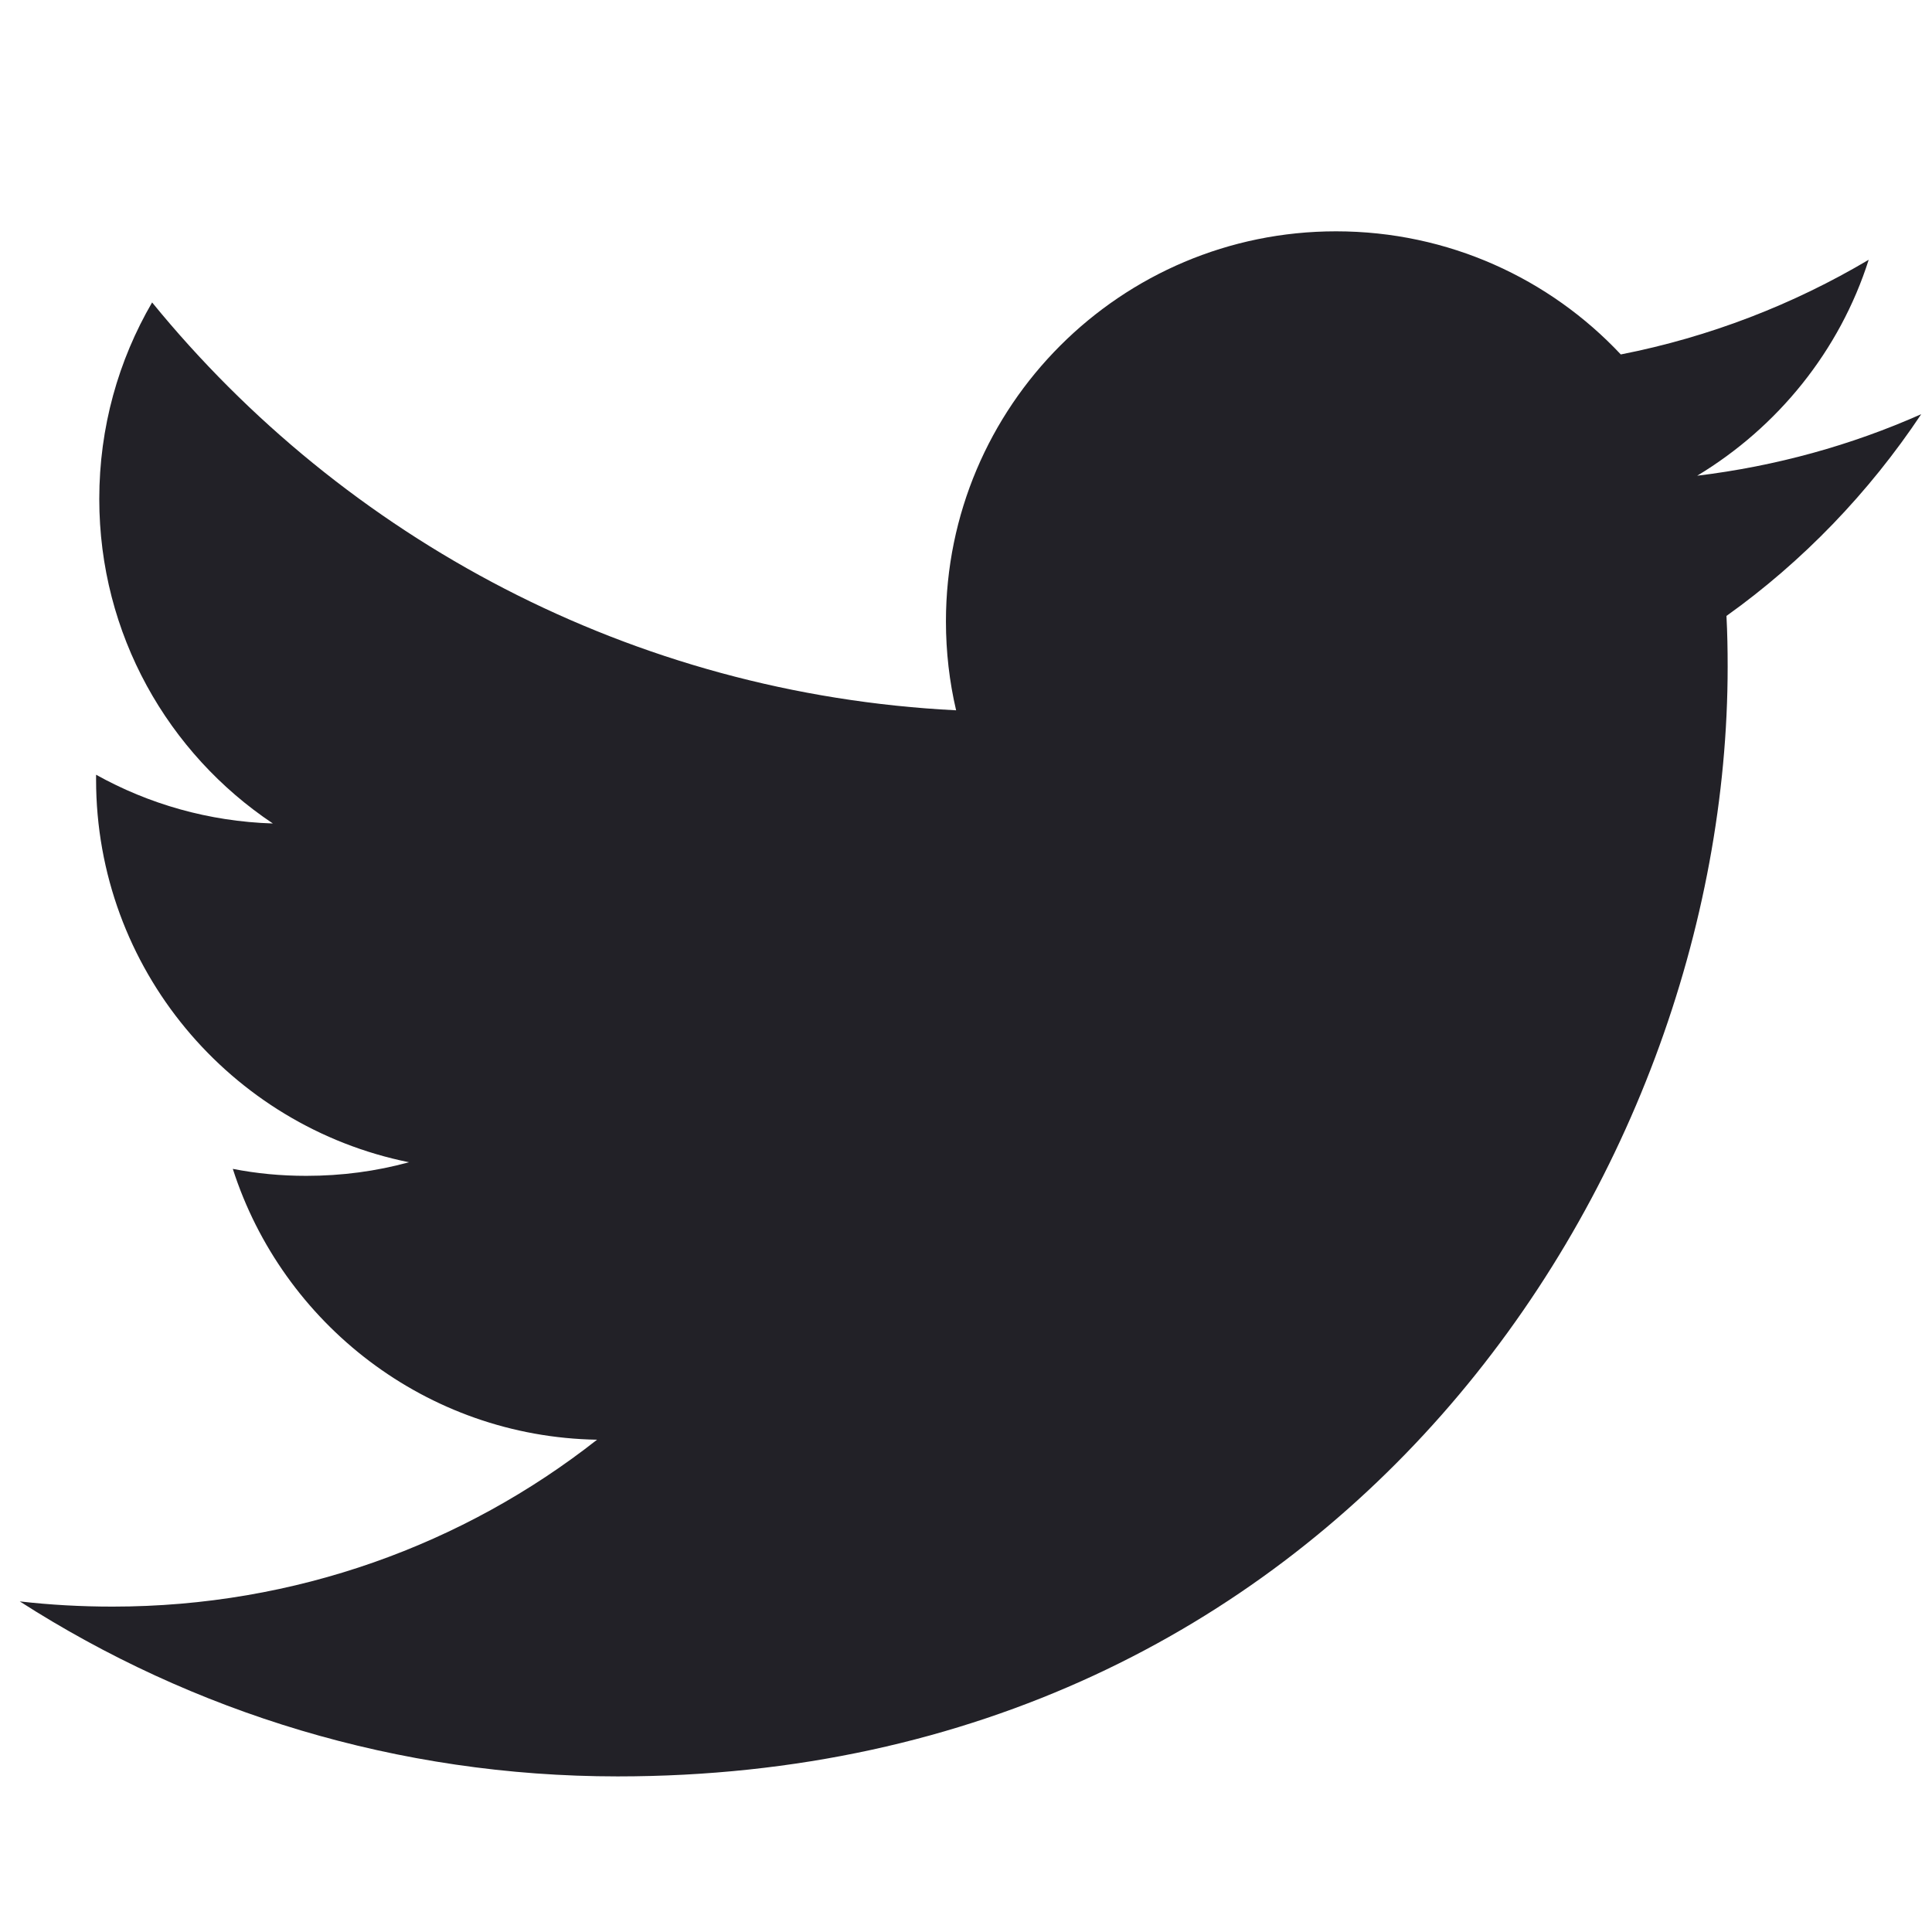 <svg xmlns="http://www.w3.org/2000/svg" viewBox="0 0 26 26">
  <path d="M25.855 5.574C24.914 5.992 23.902 6.273 22.84 6.402C23.922 5.75 24.758 4.723 25.148 3.496C24.133 4.098 23.008 4.535 21.812 4.77C20.855 3.75 19.492 3.113 17.98 3.113C15.082 3.113 12.73 5.465 12.73 8.363C12.73 8.773 12.777 9.176 12.867 9.559C8.504 9.34 4.637 7.246 2.047 4.07C1.594 4.848 1.336 5.75 1.336 6.715C1.336 8.535 2.262 10.141 3.672 11.082C2.809 11.055 2 10.82 1.293 10.426C1.293 10.449 1.293 10.469 1.293 10.492C1.293 13.035 3.102 15.156 5.504 15.641C5.062 15.762 4.602 15.824 4.121 15.824C3.781 15.824 3.453 15.793 3.133 15.73C3.801 17.812 5.738 19.336 8.035 19.375C6.242 20.785 3.977 21.621 1.516 21.621C1.09 21.621 0.676 21.598 0.266 21.551C2.586 23.039 5.348 23.906 8.312 23.906C17.969 23.906 23.25 15.906 23.25 8.973C23.25 8.742 23.246 8.516 23.234 8.289C24.262 7.555 25.152 6.629 25.855 5.574" fill="#222127" />
</svg>